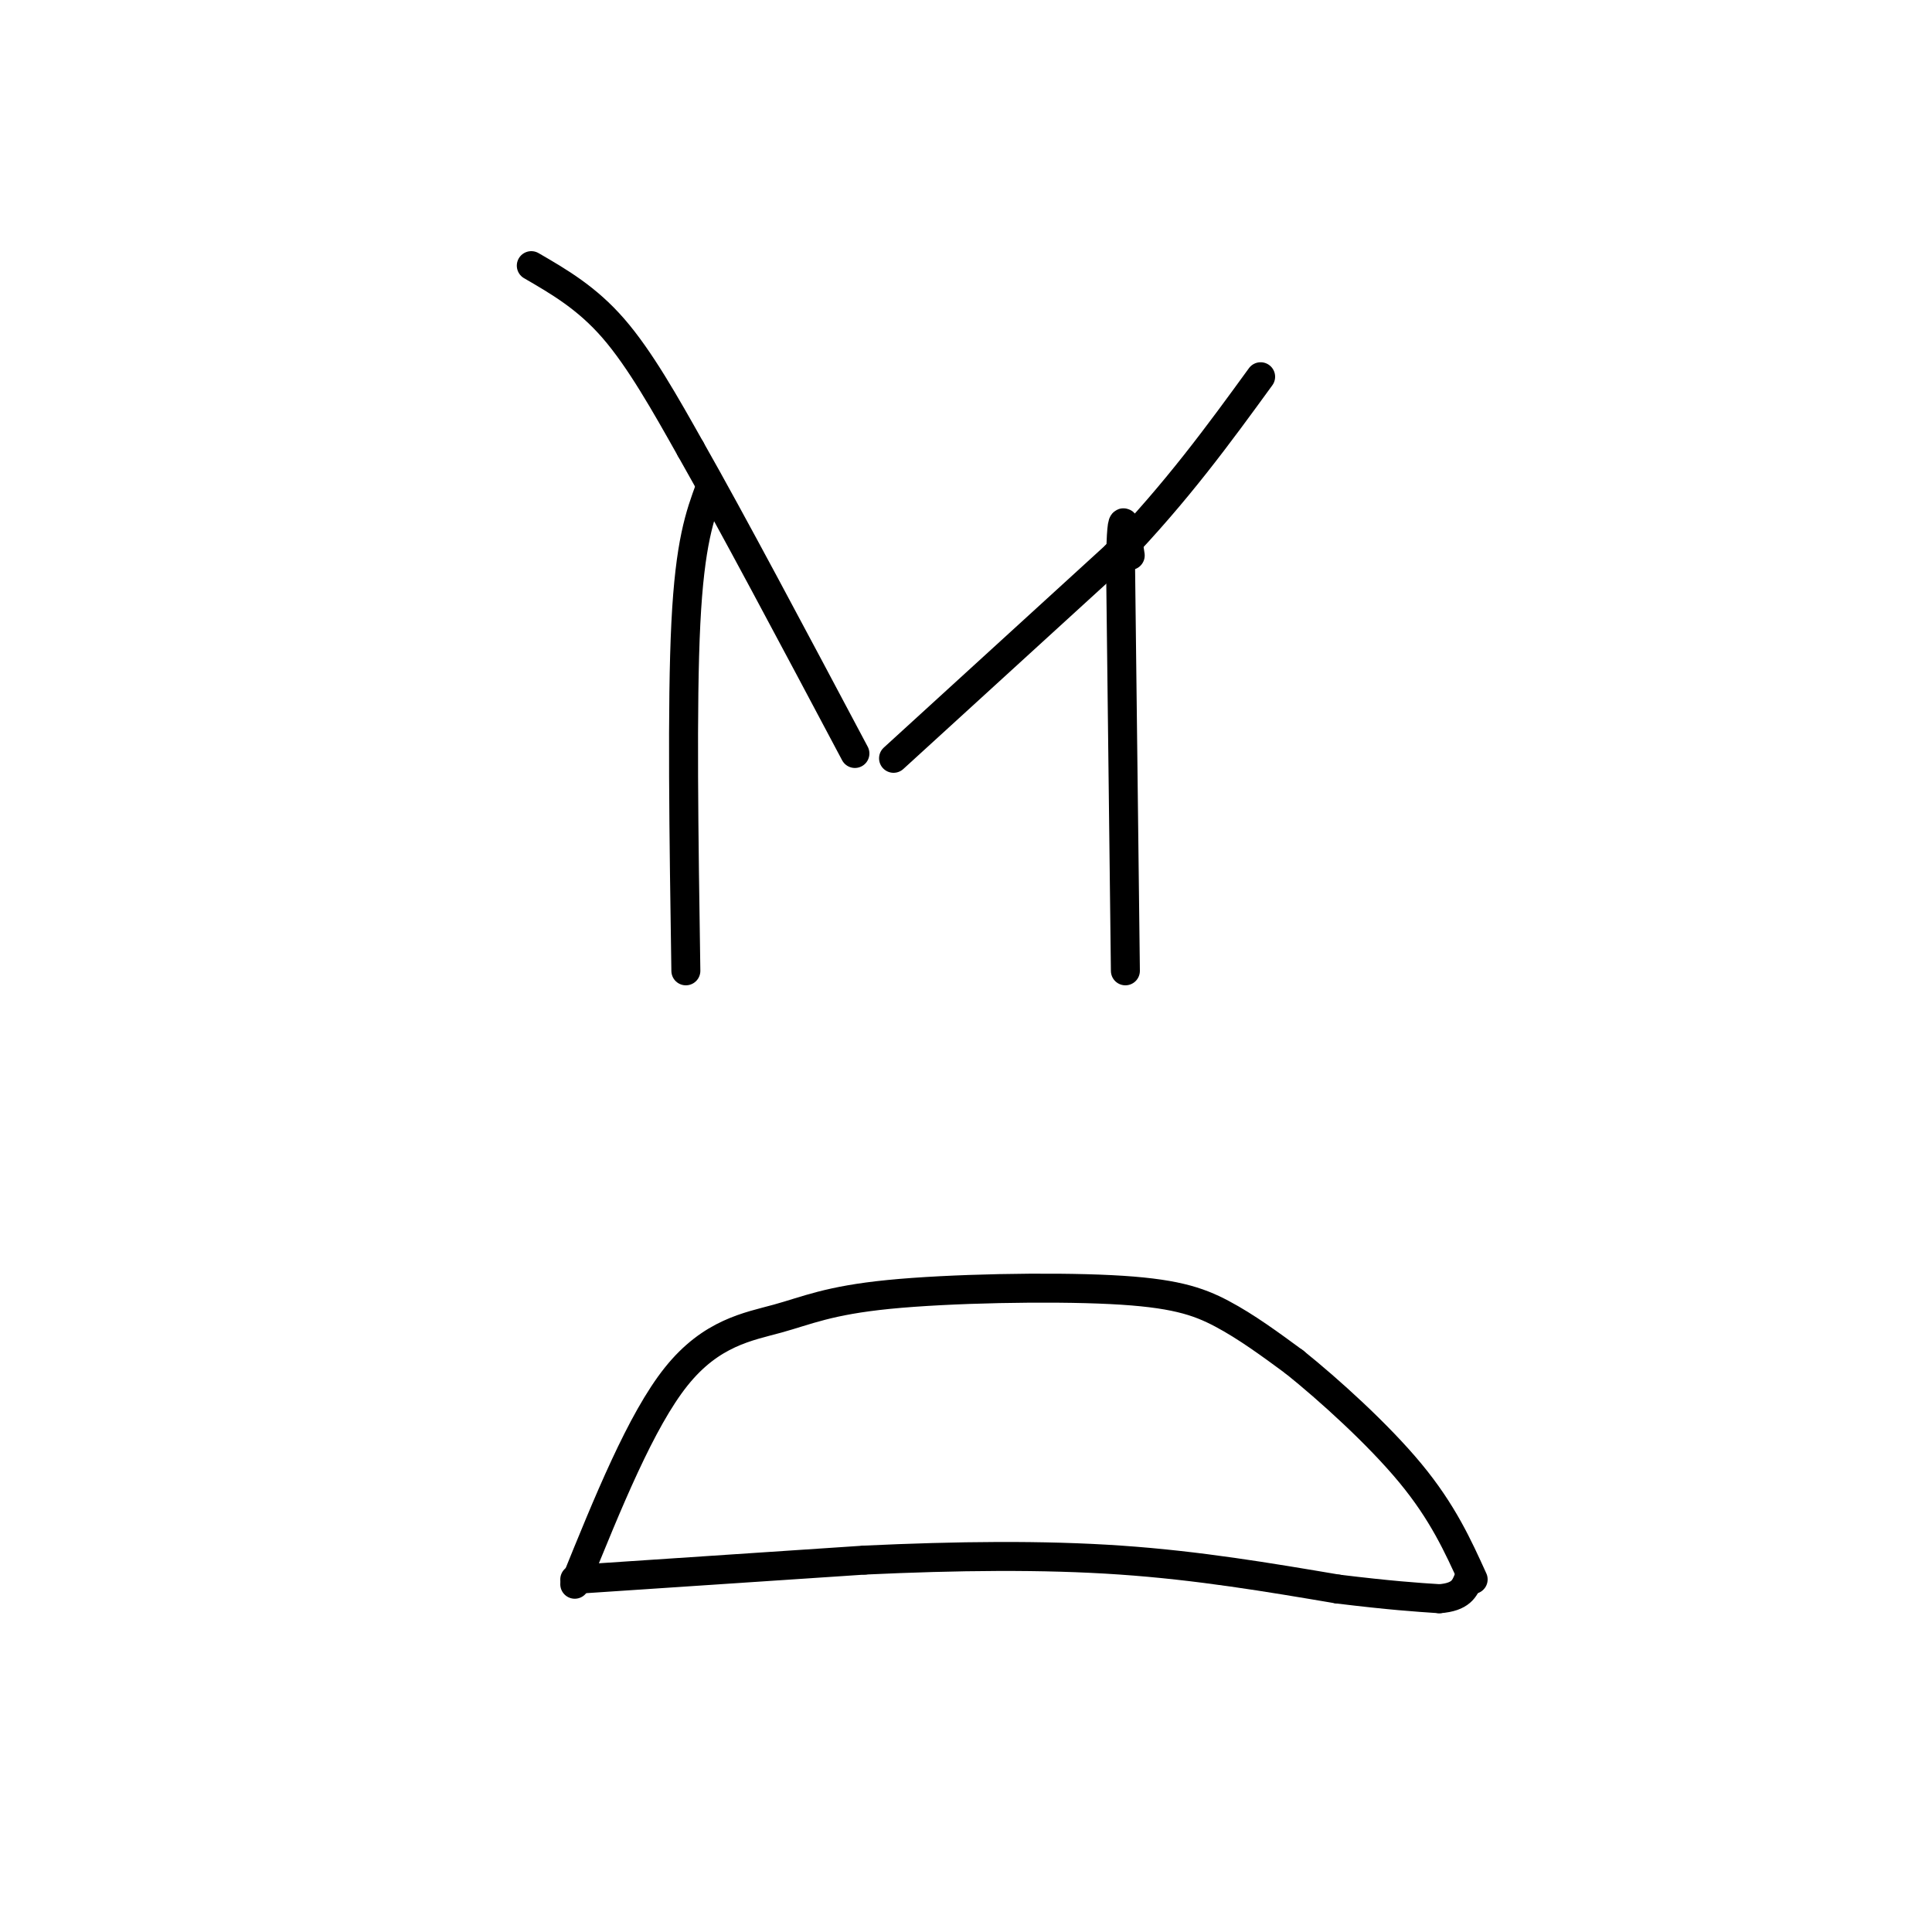 <svg viewBox='0 0 400 400' version='1.1' xmlns='http://www.w3.org/2000/svg' xmlns:xlink='http://www.w3.org/1999/xlink'><g fill='none' stroke='#000000' stroke-width='6' stroke-linecap='round' stroke-linejoin='round'><path d='M142,201c-0.417,-27.667 -0.833,-55.333 0,-72c0.833,-16.667 2.917,-22.333 5,-28'/><path d='M233,201c0.000,0.000 -1.000,-84.000 -1,-84'/><path d='M232,117c0.167,-14.333 1.083,-8.167 2,-2'/><path d='M110,55c5.750,3.333 11.500,6.667 17,13c5.500,6.333 10.750,15.667 16,25'/><path d='M143,93c8.333,14.667 21.167,38.833 34,63'/><path d='M185,157c0.000,0.000 46.000,-42.000 46,-42'/><path d='M231,115c12.667,-13.167 21.333,-25.083 30,-37'/><path d='M119,328c6.865,-16.952 13.729,-33.904 21,-43c7.271,-9.096 14.948,-10.335 21,-12c6.052,-1.665 10.478,-3.756 23,-5c12.522,-1.244 33.141,-1.643 46,-1c12.859,0.643 17.960,2.326 23,5c5.040,2.674 10.020,6.337 15,10'/><path d='M268,282c7.089,5.689 17.311,14.911 24,23c6.689,8.089 9.844,15.044 13,22'/><path d='M119,327c0.000,0.000 60.000,-4.000 60,-4'/><path d='M179,323c19.111,-0.889 36.889,-1.111 53,0c16.111,1.111 30.556,3.556 45,6'/><path d='M277,329c11.000,1.333 16.000,1.667 21,2'/><path d='M298,331c4.500,-0.333 5.250,-2.167 6,-4'/></g>
</svg>